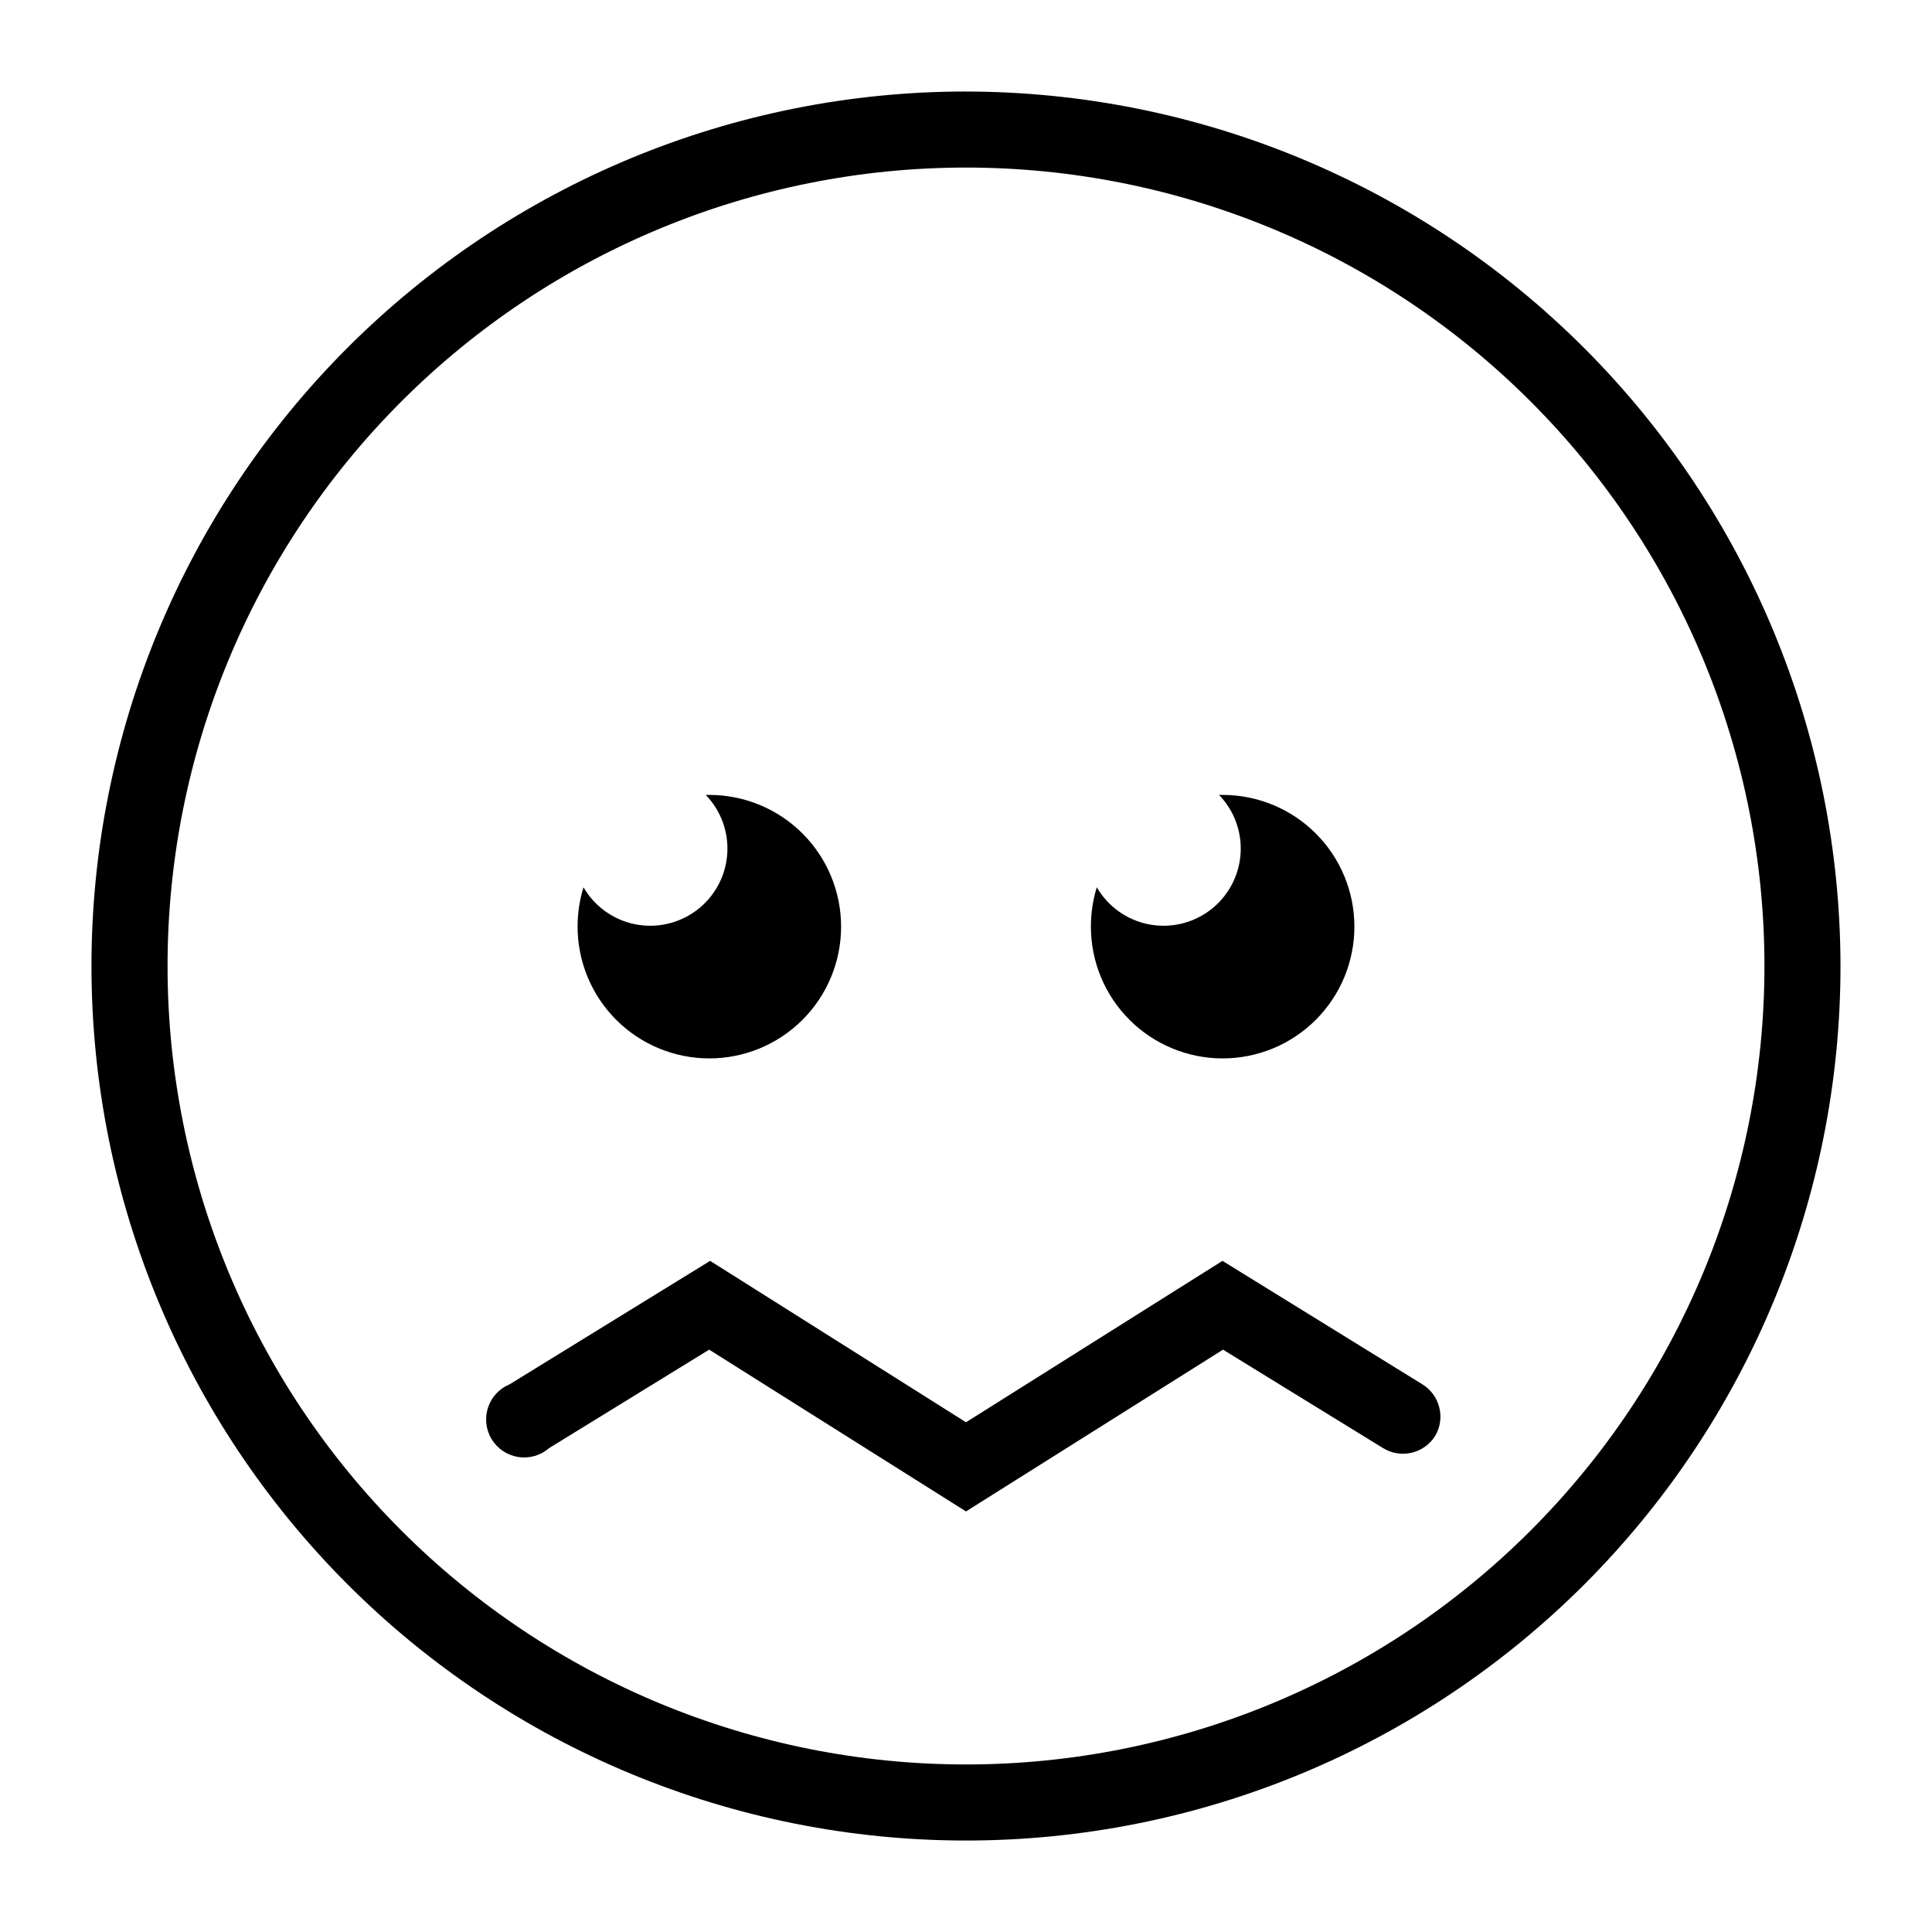 <?xml version="1.0" encoding="UTF-8"?>
<!-- Uploaded to: SVG Repo, www.svgrepo.com, Generator: SVG Repo Mixer Tools -->
<svg fill="#000000" width="800px" height="800px" version="1.1" viewBox="144 144 512 512" xmlns="http://www.w3.org/2000/svg">
 <path d="m400 168.25c-61.465 0-120.41 24.418-163.88 67.879s-67.879 102.41-67.879 163.88 24.418 120.41 67.879 163.87c43.461 43.465 102.41 67.879 163.88 67.879s120.41-24.414 163.87-67.879c43.465-43.461 67.879-102.41 67.879-163.87-0.066-61.445-24.504-120.36-67.953-163.8-43.445-43.449-102.36-67.887-163.8-67.953zm0 443.35c-56.121 0-109.94-22.293-149.62-61.977-39.684-39.68-61.977-93.504-61.977-149.62 0-56.121 22.293-109.94 61.977-149.62s93.504-61.977 149.62-61.977c56.117 0 109.94 22.293 149.62 61.977 39.684 39.684 61.977 93.504 61.977 149.62 0 56.117-22.293 109.94-61.977 149.62-39.68 39.684-93.504 61.977-149.62 61.977zm124.39-87.156c-2.91 4.742-9.113 6.231-13.855 3.324l-42.422-26.098-68.113 42.875-68.066-42.875-42.422 26.098c-2.231 1.941-5.207 2.805-8.133 2.359-2.926-0.449-5.504-2.156-7.059-4.676-1.551-2.519-1.918-5.598-1-8.41 0.918-2.812 3.023-5.082 5.766-6.203l53.102-32.695 67.812 42.773 67.965-42.773 52.949 32.695c4.644 2.848 6.188 8.875 3.477 13.605zm-227.32-134.87c-0.008-3.535 0.516-7.051 1.562-10.43 2.938 5.066 7.906 8.629 13.648 9.789 5.742 1.156 11.707-0.203 16.379-3.734s7.606-8.898 8.059-14.738c0.453-5.84-1.621-11.59-5.691-15.801h0.957c9.258 0 18.141 3.68 24.688 10.227 6.547 6.547 10.227 15.426 10.227 24.688 0 9.258-3.68 18.141-10.227 24.688-6.547 6.547-15.43 10.227-24.688 10.227-9.262 0-18.141-3.68-24.688-10.227-6.547-6.547-10.227-15.43-10.227-24.688zm136.03 0c-0.008-3.535 0.52-7.051 1.562-10.43 2.938 5.066 7.91 8.629 13.652 9.789 5.738 1.156 11.703-0.203 16.375-3.734s7.606-8.898 8.059-14.738c0.453-5.84-1.617-11.59-5.691-15.801h0.957c9.262 0 18.141 3.68 24.688 10.227 6.551 6.547 10.227 15.426 10.227 24.688 0 9.258-3.676 18.141-10.227 24.688-6.547 6.547-15.426 10.227-24.688 10.227-9.258 0-18.141-3.68-24.688-10.227-6.547-6.547-10.227-15.43-10.227-24.688z"/>
</svg>